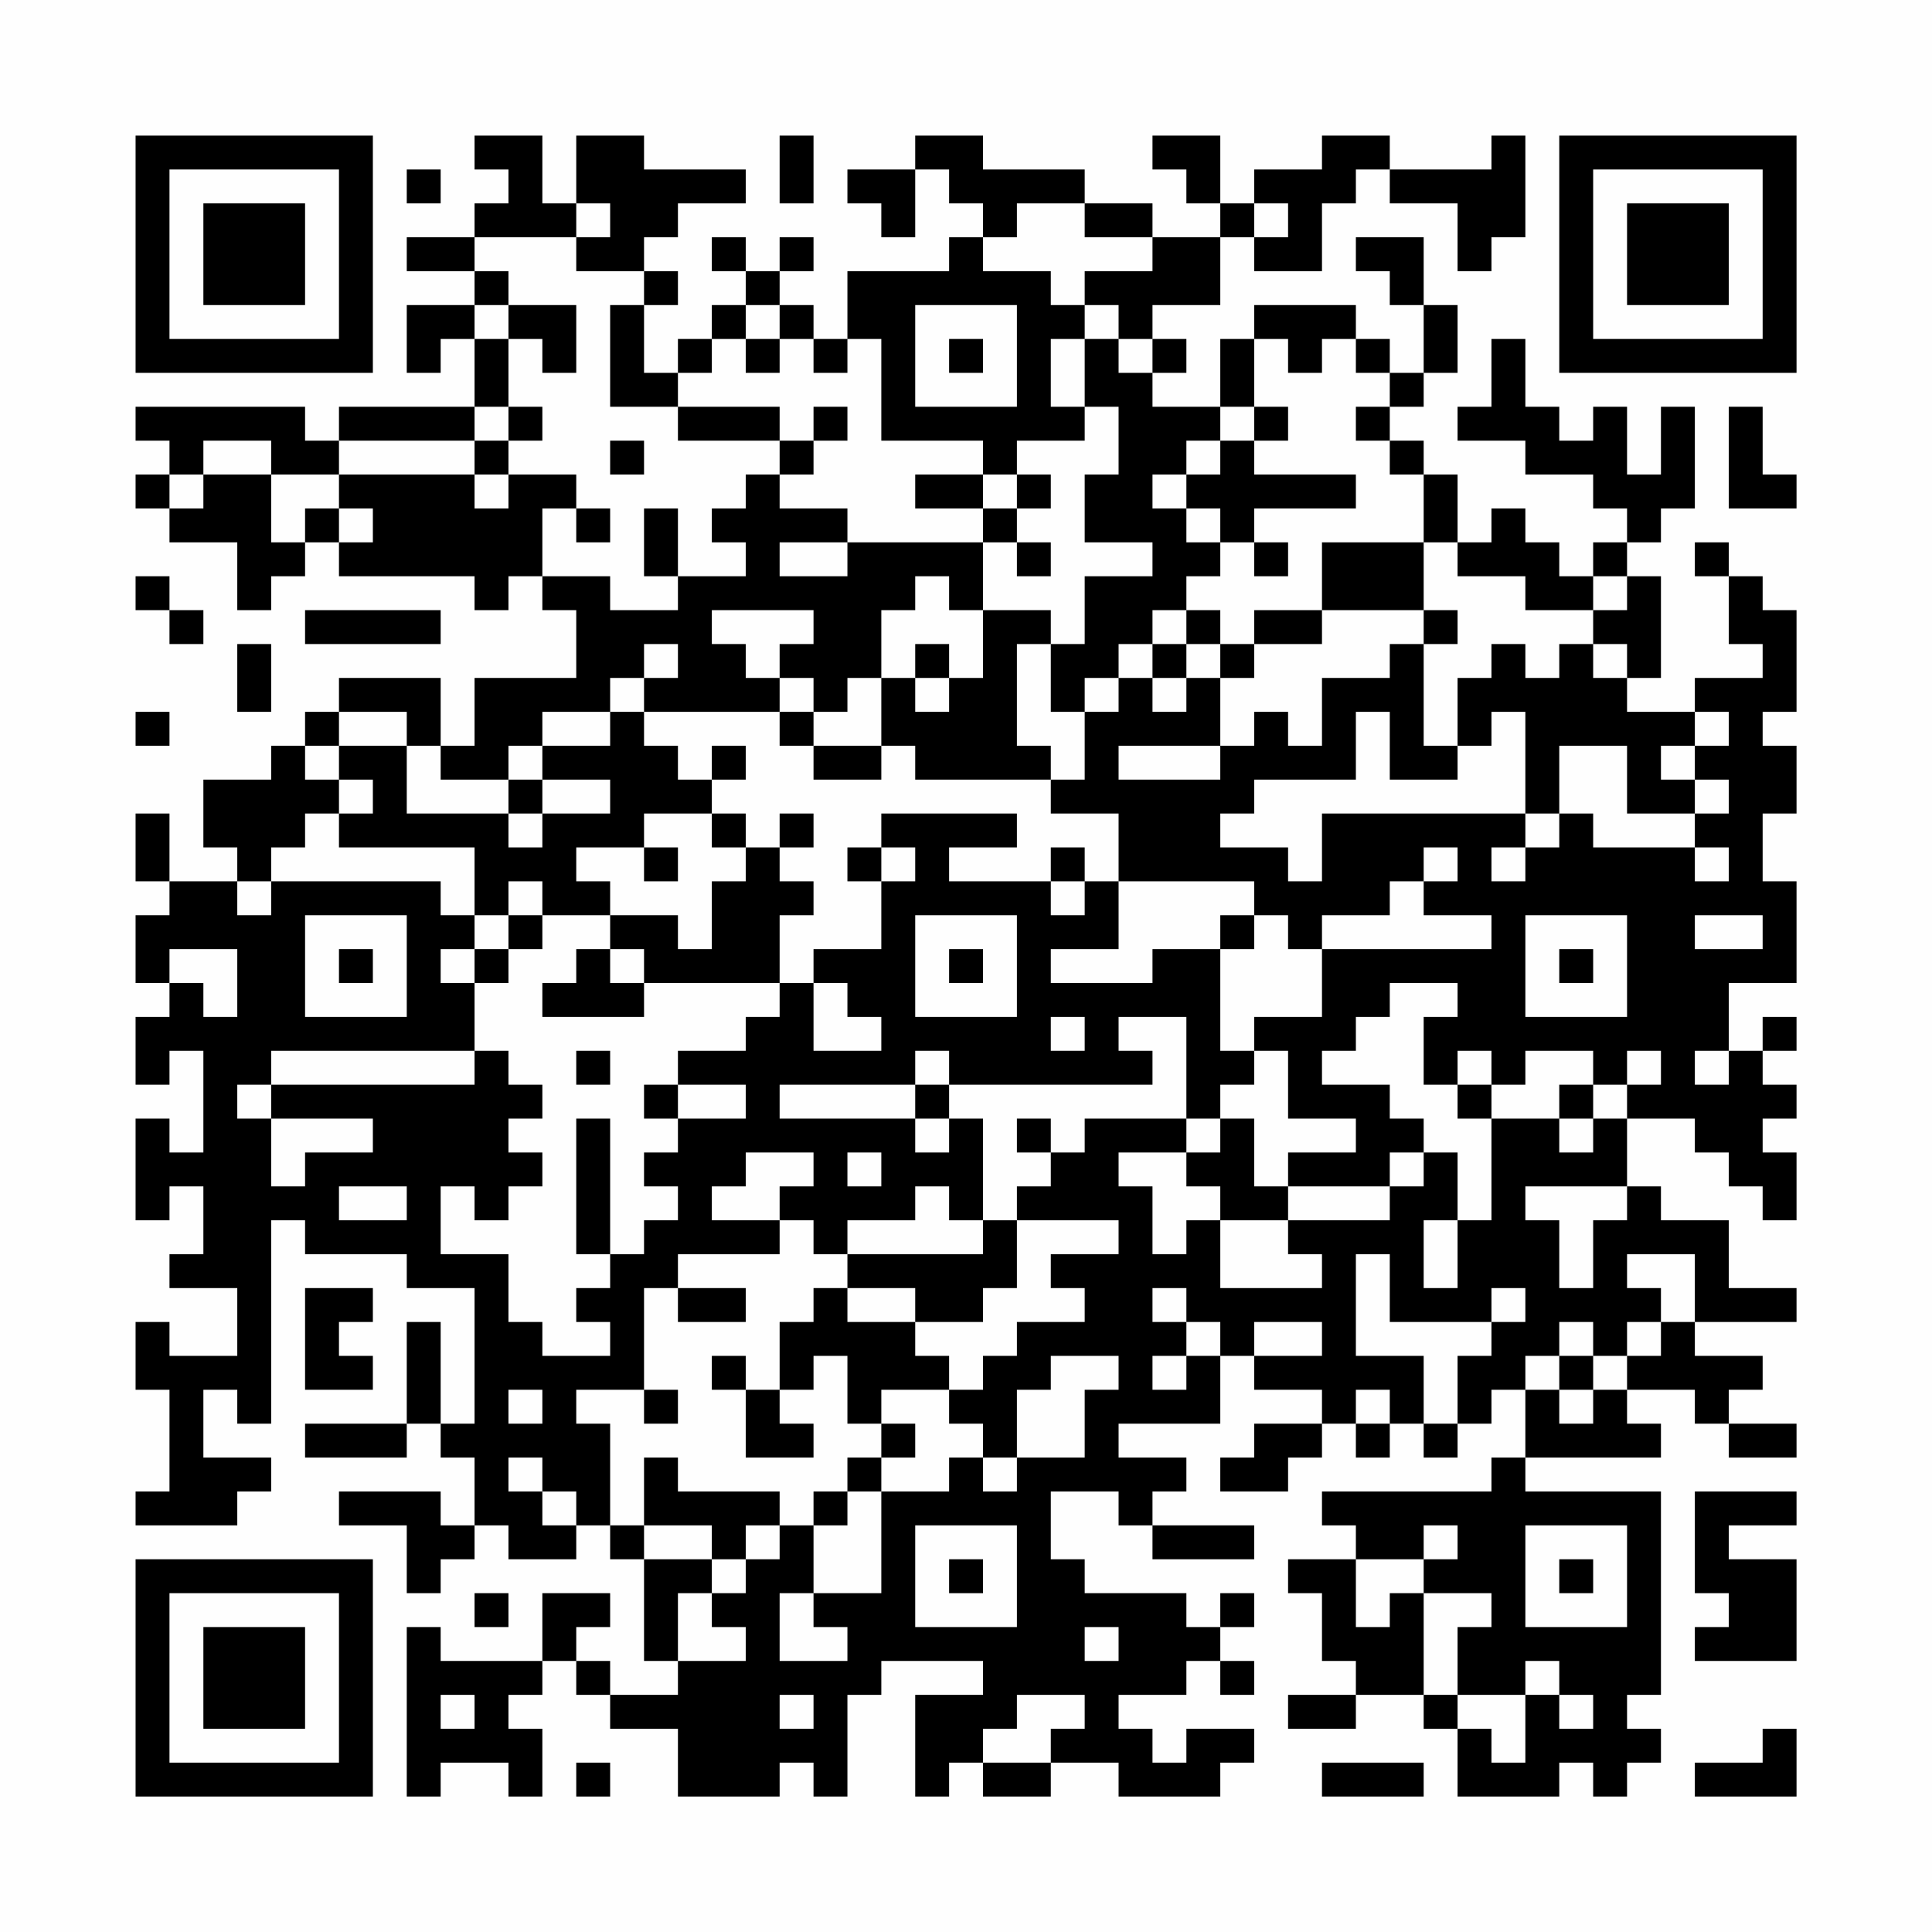 <?xml version="1.0" encoding="UTF-8"?>
<svg xmlns="http://www.w3.org/2000/svg" version="1.1" width="200" height="200" viewBox="0 0 200 200"><rect x="0" y="0" width="200" height="200" fill="#fefefe"/><g transform="scale(3.509)"><g transform="translate(4,4)"><path fill-rule="evenodd" d="M10 0L10 1L11 1L11 2L10 2L10 3L8 3L8 4L10 4L10 5L8 5L8 7L9 7L9 6L10 6L10 8L6 8L6 9L5 9L5 8L0 8L0 9L1 9L1 10L0 10L0 11L1 11L1 12L3 12L3 14L4 14L4 13L5 13L5 12L6 12L6 13L10 13L10 14L11 14L11 13L12 13L12 14L13 14L13 16L10 16L10 18L9 18L9 16L6 16L6 17L5 17L5 18L4 18L4 19L2 19L2 21L3 21L3 22L1 22L1 20L0 20L0 22L1 22L1 23L0 23L0 25L1 25L1 26L0 26L0 28L1 28L1 27L2 27L2 30L1 30L1 29L0 29L0 32L1 32L1 31L2 31L2 33L1 33L1 34L3 34L3 36L1 36L1 35L0 35L0 37L1 37L1 40L0 40L0 41L3 41L3 40L4 40L4 39L2 39L2 37L3 37L3 38L4 38L4 32L5 32L5 33L8 33L8 34L10 34L10 38L9 38L9 35L8 35L8 38L5 38L5 39L8 39L8 38L9 38L9 39L10 39L10 41L9 41L9 40L6 40L6 41L8 41L8 43L9 43L9 42L10 42L10 41L11 41L11 42L13 42L13 41L14 41L14 42L15 42L15 45L16 45L16 46L14 46L14 45L13 45L13 44L14 44L14 43L12 43L12 45L9 45L9 44L8 44L8 49L9 49L9 48L11 48L11 49L12 49L12 47L11 47L11 46L12 46L12 45L13 45L13 46L14 46L14 47L16 47L16 49L19 49L19 48L20 48L20 49L21 49L21 46L22 46L22 45L25 45L25 46L23 46L23 49L24 49L24 48L25 48L25 49L27 49L27 48L29 48L29 49L32 49L32 48L33 48L33 47L31 47L31 48L30 48L30 47L29 47L29 46L31 46L31 45L32 45L32 46L33 46L33 45L32 45L32 44L33 44L33 43L32 43L32 44L31 44L31 43L28 43L28 42L27 42L27 40L29 40L29 41L30 41L30 42L33 42L33 41L30 41L30 40L31 40L31 39L29 39L29 38L32 38L32 36L33 36L33 37L35 37L35 38L33 38L33 39L32 39L32 40L34 40L34 39L35 39L35 38L36 38L36 39L37 39L37 38L38 38L38 39L39 39L39 38L40 38L40 37L41 37L41 39L40 39L40 40L35 40L35 41L36 41L36 42L34 42L34 43L35 43L35 45L36 45L36 46L34 46L34 47L36 47L36 46L38 46L38 47L39 47L39 49L42 49L42 48L43 48L43 49L44 49L44 48L45 48L45 47L44 47L44 46L45 46L45 40L41 40L41 39L45 39L45 38L44 38L44 37L46 37L46 38L47 38L47 39L49 39L49 38L47 38L47 37L48 37L48 36L46 36L46 35L49 35L49 34L47 34L47 32L45 32L45 31L44 31L44 29L46 29L46 30L47 30L47 31L48 31L48 32L49 32L49 30L48 30L48 29L49 29L49 28L48 28L48 27L49 27L49 26L48 26L48 27L47 27L47 25L49 25L49 22L48 22L48 20L49 20L49 18L48 18L48 17L49 17L49 14L48 14L48 13L47 13L47 12L46 12L46 13L47 13L47 15L48 15L48 16L46 16L46 17L44 17L44 16L45 16L45 13L44 13L44 12L45 12L45 11L46 11L46 8L45 8L45 10L44 10L44 8L43 8L43 9L42 9L42 8L41 8L41 6L40 6L40 8L39 8L39 9L41 9L41 10L43 10L43 11L44 11L44 12L43 12L43 13L42 13L42 12L41 12L41 11L40 11L40 12L39 12L39 10L38 10L38 9L37 9L37 8L38 8L38 7L39 7L39 5L38 5L38 3L36 3L36 4L37 4L37 5L38 5L38 7L37 7L37 6L36 6L36 5L33 5L33 6L32 6L32 8L30 8L30 7L31 7L31 6L30 6L30 5L32 5L32 3L33 3L33 4L35 4L35 2L36 2L36 1L37 1L37 2L39 2L39 4L40 4L40 3L41 3L41 0L40 0L40 1L37 1L37 0L35 0L35 1L33 1L33 2L32 2L32 0L30 0L30 1L31 1L31 2L32 2L32 3L30 3L30 2L28 2L28 1L25 1L25 0L23 0L23 1L21 1L21 2L22 2L22 3L23 3L23 1L24 1L24 2L25 2L25 3L24 3L24 4L21 4L21 6L20 6L20 5L19 5L19 4L20 4L20 3L19 3L19 4L18 4L18 3L17 3L17 4L18 4L18 5L17 5L17 6L16 6L16 7L15 7L15 5L16 5L16 4L15 4L15 3L16 3L16 2L18 2L18 1L15 1L15 0L13 0L13 2L12 2L12 0ZM19 0L19 2L20 2L20 0ZM8 1L8 2L9 2L9 1ZM13 2L13 3L10 3L10 4L11 4L11 5L10 5L10 6L11 6L11 8L10 8L10 9L6 9L6 10L4 10L4 9L2 9L2 10L1 10L1 11L2 11L2 10L4 10L4 12L5 12L5 11L6 11L6 12L7 12L7 11L6 11L6 10L10 10L10 11L11 11L11 10L13 10L13 11L12 11L12 13L14 13L14 14L16 14L16 13L18 13L18 12L17 12L17 11L18 11L18 10L19 10L19 11L21 11L21 12L19 12L19 13L21 13L21 12L25 12L25 14L24 14L24 13L23 13L23 14L22 14L22 16L21 16L21 17L20 17L20 16L19 16L19 15L20 15L20 14L17 14L17 15L18 15L18 16L19 16L19 17L15 17L15 16L16 16L16 15L15 15L15 16L14 16L14 17L12 17L12 18L11 18L11 19L9 19L9 18L8 18L8 17L6 17L6 18L5 18L5 19L6 19L6 20L5 20L5 21L4 21L4 22L3 22L3 23L4 23L4 22L9 22L9 23L10 23L10 24L9 24L9 25L10 25L10 27L4 27L4 28L3 28L3 29L4 29L4 31L5 31L5 30L7 30L7 29L4 29L4 28L10 28L10 27L11 27L11 28L12 28L12 29L11 29L11 30L12 30L12 31L11 31L11 32L10 32L10 31L9 31L9 33L11 33L11 35L12 35L12 36L14 36L14 35L13 35L13 34L14 34L14 33L15 33L15 32L16 32L16 31L15 31L15 30L16 30L16 29L18 29L18 28L16 28L16 27L18 27L18 26L19 26L19 25L20 25L20 27L22 27L22 26L21 26L21 25L20 25L20 24L22 24L22 22L23 22L23 21L22 21L22 20L26 20L26 21L24 21L24 22L27 22L27 23L28 23L28 22L29 22L29 24L27 24L27 25L30 25L30 24L32 24L32 27L33 27L33 28L32 28L32 29L31 29L31 26L29 26L29 27L30 27L30 28L24 28L24 27L23 27L23 28L19 28L19 29L23 29L23 30L24 30L24 29L25 29L25 32L24 32L24 31L23 31L23 32L21 32L21 33L20 33L20 32L19 32L19 31L20 31L20 30L18 30L18 31L17 31L17 32L19 32L19 33L16 33L16 34L15 34L15 37L13 37L13 38L14 38L14 41L15 41L15 42L17 42L17 43L16 43L16 45L18 45L18 44L17 44L17 43L18 43L18 42L19 42L19 41L20 41L20 43L19 43L19 45L21 45L21 44L20 44L20 43L22 43L22 40L24 40L24 39L25 39L25 40L26 40L26 39L28 39L28 37L29 37L29 36L27 36L27 37L26 37L26 39L25 39L25 38L24 38L24 37L25 37L25 36L26 36L26 35L28 35L28 34L27 34L27 33L29 33L29 32L26 32L26 31L27 31L27 30L28 30L28 29L31 29L31 30L29 30L29 31L30 31L30 33L31 33L31 32L32 32L32 34L35 34L35 33L34 33L34 32L37 32L37 31L38 31L38 30L39 30L39 32L38 32L38 34L39 34L39 32L40 32L40 29L42 29L42 30L43 30L43 29L44 29L44 28L45 28L45 27L44 27L44 28L43 28L43 27L41 27L41 28L40 28L40 27L39 27L39 28L38 28L38 26L39 26L39 25L37 25L37 26L36 26L36 27L35 27L35 28L37 28L37 29L38 29L38 30L37 30L37 31L34 31L34 30L36 30L36 29L34 29L34 27L33 27L33 26L35 26L35 24L40 24L40 23L38 23L38 22L39 22L39 21L38 21L38 22L37 22L37 23L35 23L35 24L34 24L34 23L33 23L33 22L29 22L29 20L27 20L27 19L28 19L28 17L29 17L29 16L30 16L30 17L31 17L31 16L32 16L32 18L29 18L29 19L32 19L32 18L33 18L33 17L34 17L34 18L35 18L35 16L37 16L37 15L38 15L38 18L39 18L39 19L37 19L37 17L36 17L36 19L33 19L33 20L32 20L32 21L34 21L34 22L35 22L35 20L41 20L41 21L40 21L40 22L41 22L41 21L42 21L42 20L43 20L43 21L46 21L46 22L47 22L47 21L46 21L46 20L47 20L47 19L46 19L46 18L47 18L47 17L46 17L46 18L45 18L45 19L46 19L46 20L44 20L44 18L42 18L42 20L41 20L41 17L40 17L40 18L39 18L39 16L40 16L40 15L41 15L41 16L42 16L42 15L43 15L43 16L44 16L44 15L43 15L43 14L44 14L44 13L43 13L43 14L41 14L41 13L39 13L39 12L38 12L38 10L37 10L37 9L36 9L36 8L37 8L37 7L36 7L36 6L35 6L35 7L34 7L34 6L33 6L33 8L32 8L32 9L31 9L31 10L30 10L30 11L31 11L31 12L32 12L32 13L31 13L31 14L30 14L30 15L29 15L29 16L28 16L28 17L27 17L27 15L28 15L28 13L30 13L30 12L28 12L28 10L29 10L29 8L28 8L28 6L29 6L29 7L30 7L30 6L29 6L29 5L28 5L28 4L30 4L30 3L28 3L28 2L26 2L26 3L25 3L25 4L27 4L27 5L28 5L28 6L27 6L27 8L28 8L28 9L26 9L26 10L25 10L25 9L22 9L22 6L21 6L21 7L20 7L20 6L19 6L19 5L18 5L18 6L17 6L17 7L16 7L16 8L14 8L14 5L15 5L15 4L13 4L13 3L14 3L14 2ZM33 2L33 3L34 3L34 2ZM11 5L11 6L12 6L12 7L13 7L13 5ZM23 5L23 8L26 8L26 5ZM18 6L18 7L19 7L19 6ZM24 6L24 7L25 7L25 6ZM11 8L11 9L10 9L10 10L11 10L11 9L12 9L12 8ZM16 8L16 9L19 9L19 10L20 10L20 9L21 9L21 8L20 8L20 9L19 9L19 8ZM33 8L33 9L32 9L32 10L31 10L31 11L32 11L32 12L33 12L33 13L34 13L34 12L33 12L33 11L36 11L36 10L33 10L33 9L34 9L34 8ZM47 8L47 11L49 11L49 10L48 10L48 8ZM14 9L14 10L15 10L15 9ZM23 10L23 11L25 11L25 12L26 12L26 13L27 13L27 12L26 12L26 11L27 11L27 10L26 10L26 11L25 11L25 10ZM13 11L13 12L14 12L14 11ZM15 11L15 13L16 13L16 11ZM35 12L35 14L33 14L33 15L32 15L32 14L31 14L31 15L30 15L30 16L31 16L31 15L32 15L32 16L33 16L33 15L35 15L35 14L38 14L38 15L39 15L39 14L38 14L38 12ZM0 13L0 14L1 14L1 15L2 15L2 14L1 14L1 13ZM5 14L5 15L9 15L9 14ZM25 14L25 16L24 16L24 15L23 15L23 16L22 16L22 18L20 18L20 17L19 17L19 18L20 18L20 19L22 19L22 18L23 18L23 19L27 19L27 18L26 18L26 15L27 15L27 14ZM3 15L3 17L4 17L4 15ZM23 16L23 17L24 17L24 16ZM0 17L0 18L1 18L1 17ZM14 17L14 18L12 18L12 19L11 19L11 20L8 20L8 18L6 18L6 19L7 19L7 20L6 20L6 21L10 21L10 23L11 23L11 24L10 24L10 25L11 25L11 24L12 24L12 23L14 23L14 24L13 24L13 25L12 25L12 26L15 26L15 25L19 25L19 23L20 23L20 22L19 22L19 21L20 21L20 20L19 20L19 21L18 21L18 20L17 20L17 19L18 19L18 18L17 18L17 19L16 19L16 18L15 18L15 17ZM12 19L12 20L11 20L11 21L12 21L12 20L14 20L14 19ZM15 20L15 21L13 21L13 22L14 22L14 23L16 23L16 24L17 24L17 22L18 22L18 21L17 21L17 20ZM15 21L15 22L16 22L16 21ZM21 21L21 22L22 22L22 21ZM27 21L27 22L28 22L28 21ZM11 22L11 23L12 23L12 22ZM5 23L5 26L8 26L8 23ZM23 23L23 26L26 26L26 23ZM32 23L32 24L33 24L33 23ZM41 23L41 26L44 26L44 23ZM46 23L46 24L48 24L48 23ZM1 24L1 25L2 25L2 26L3 26L3 24ZM6 24L6 25L7 25L7 24ZM14 24L14 25L15 25L15 24ZM24 24L24 25L25 25L25 24ZM42 24L42 25L43 25L43 24ZM27 26L27 27L28 27L28 26ZM13 27L13 28L14 28L14 27ZM46 27L46 28L47 28L47 27ZM15 28L15 29L16 29L16 28ZM23 28L23 29L24 29L24 28ZM39 28L39 29L40 29L40 28ZM42 28L42 29L43 29L43 28ZM13 29L13 33L14 33L14 29ZM26 29L26 30L27 30L27 29ZM32 29L32 30L31 30L31 31L32 31L32 32L34 32L34 31L33 31L33 29ZM21 30L21 31L22 31L22 30ZM6 31L6 32L8 32L8 31ZM41 31L41 32L42 32L42 34L43 34L43 32L44 32L44 31ZM25 32L25 33L21 33L21 34L20 34L20 35L19 35L19 37L18 37L18 36L17 36L17 37L18 37L18 39L20 39L20 38L19 38L19 37L20 37L20 36L21 36L21 38L22 38L22 39L21 39L21 40L20 40L20 41L21 41L21 40L22 40L22 39L23 39L23 38L22 38L22 37L24 37L24 36L23 36L23 35L25 35L25 34L26 34L26 32ZM36 33L36 36L38 36L38 38L39 38L39 36L40 36L40 35L41 35L41 34L40 34L40 35L37 35L37 33ZM44 33L44 34L45 34L45 35L44 35L44 36L43 36L43 35L42 35L42 36L41 36L41 37L42 37L42 38L43 38L43 37L44 37L44 36L45 36L45 35L46 35L46 33ZM5 34L5 37L7 37L7 36L6 36L6 35L7 35L7 34ZM16 34L16 35L18 35L18 34ZM21 34L21 35L23 35L23 34ZM30 34L30 35L31 35L31 36L30 36L30 37L31 37L31 36L32 36L32 35L31 35L31 34ZM33 35L33 36L35 36L35 35ZM42 36L42 37L43 37L43 36ZM11 37L11 38L12 38L12 37ZM15 37L15 38L16 38L16 37ZM36 37L36 38L37 38L37 37ZM11 39L11 40L12 40L12 41L13 41L13 40L12 40L12 39ZM15 39L15 41L17 41L17 42L18 42L18 41L19 41L19 40L16 40L16 39ZM46 40L46 43L47 43L47 44L46 44L46 45L49 45L49 42L47 42L47 41L49 41L49 40ZM23 41L23 44L26 44L26 41ZM38 41L38 42L36 42L36 44L37 44L37 43L38 43L38 46L39 46L39 47L40 47L40 48L41 48L41 46L42 46L42 47L43 47L43 46L42 46L42 45L41 45L41 46L39 46L39 44L40 44L40 43L38 43L38 42L39 42L39 41ZM41 41L41 44L44 44L44 41ZM24 42L24 43L25 43L25 42ZM42 42L42 43L43 43L43 42ZM10 43L10 44L11 44L11 43ZM28 44L28 45L29 45L29 44ZM9 46L9 47L10 47L10 46ZM19 46L19 47L20 47L20 46ZM26 46L26 47L25 47L25 48L27 48L27 47L28 47L28 46ZM48 47L48 48L46 48L46 49L49 49L49 47ZM13 48L13 49L14 49L14 48ZM35 48L35 49L38 49L38 48ZM0 0L0 7L7 7L7 0ZM1 1L1 6L6 6L6 1ZM2 2L2 5L5 5L5 2ZM42 0L42 7L49 7L49 0ZM43 1L43 6L48 6L48 1ZM44 2L44 5L47 5L47 2ZM0 42L0 49L7 49L7 42ZM1 43L1 48L6 48L6 43ZM2 44L2 47L5 47L5 44Z" fill="#000000"/></g></g></svg>
